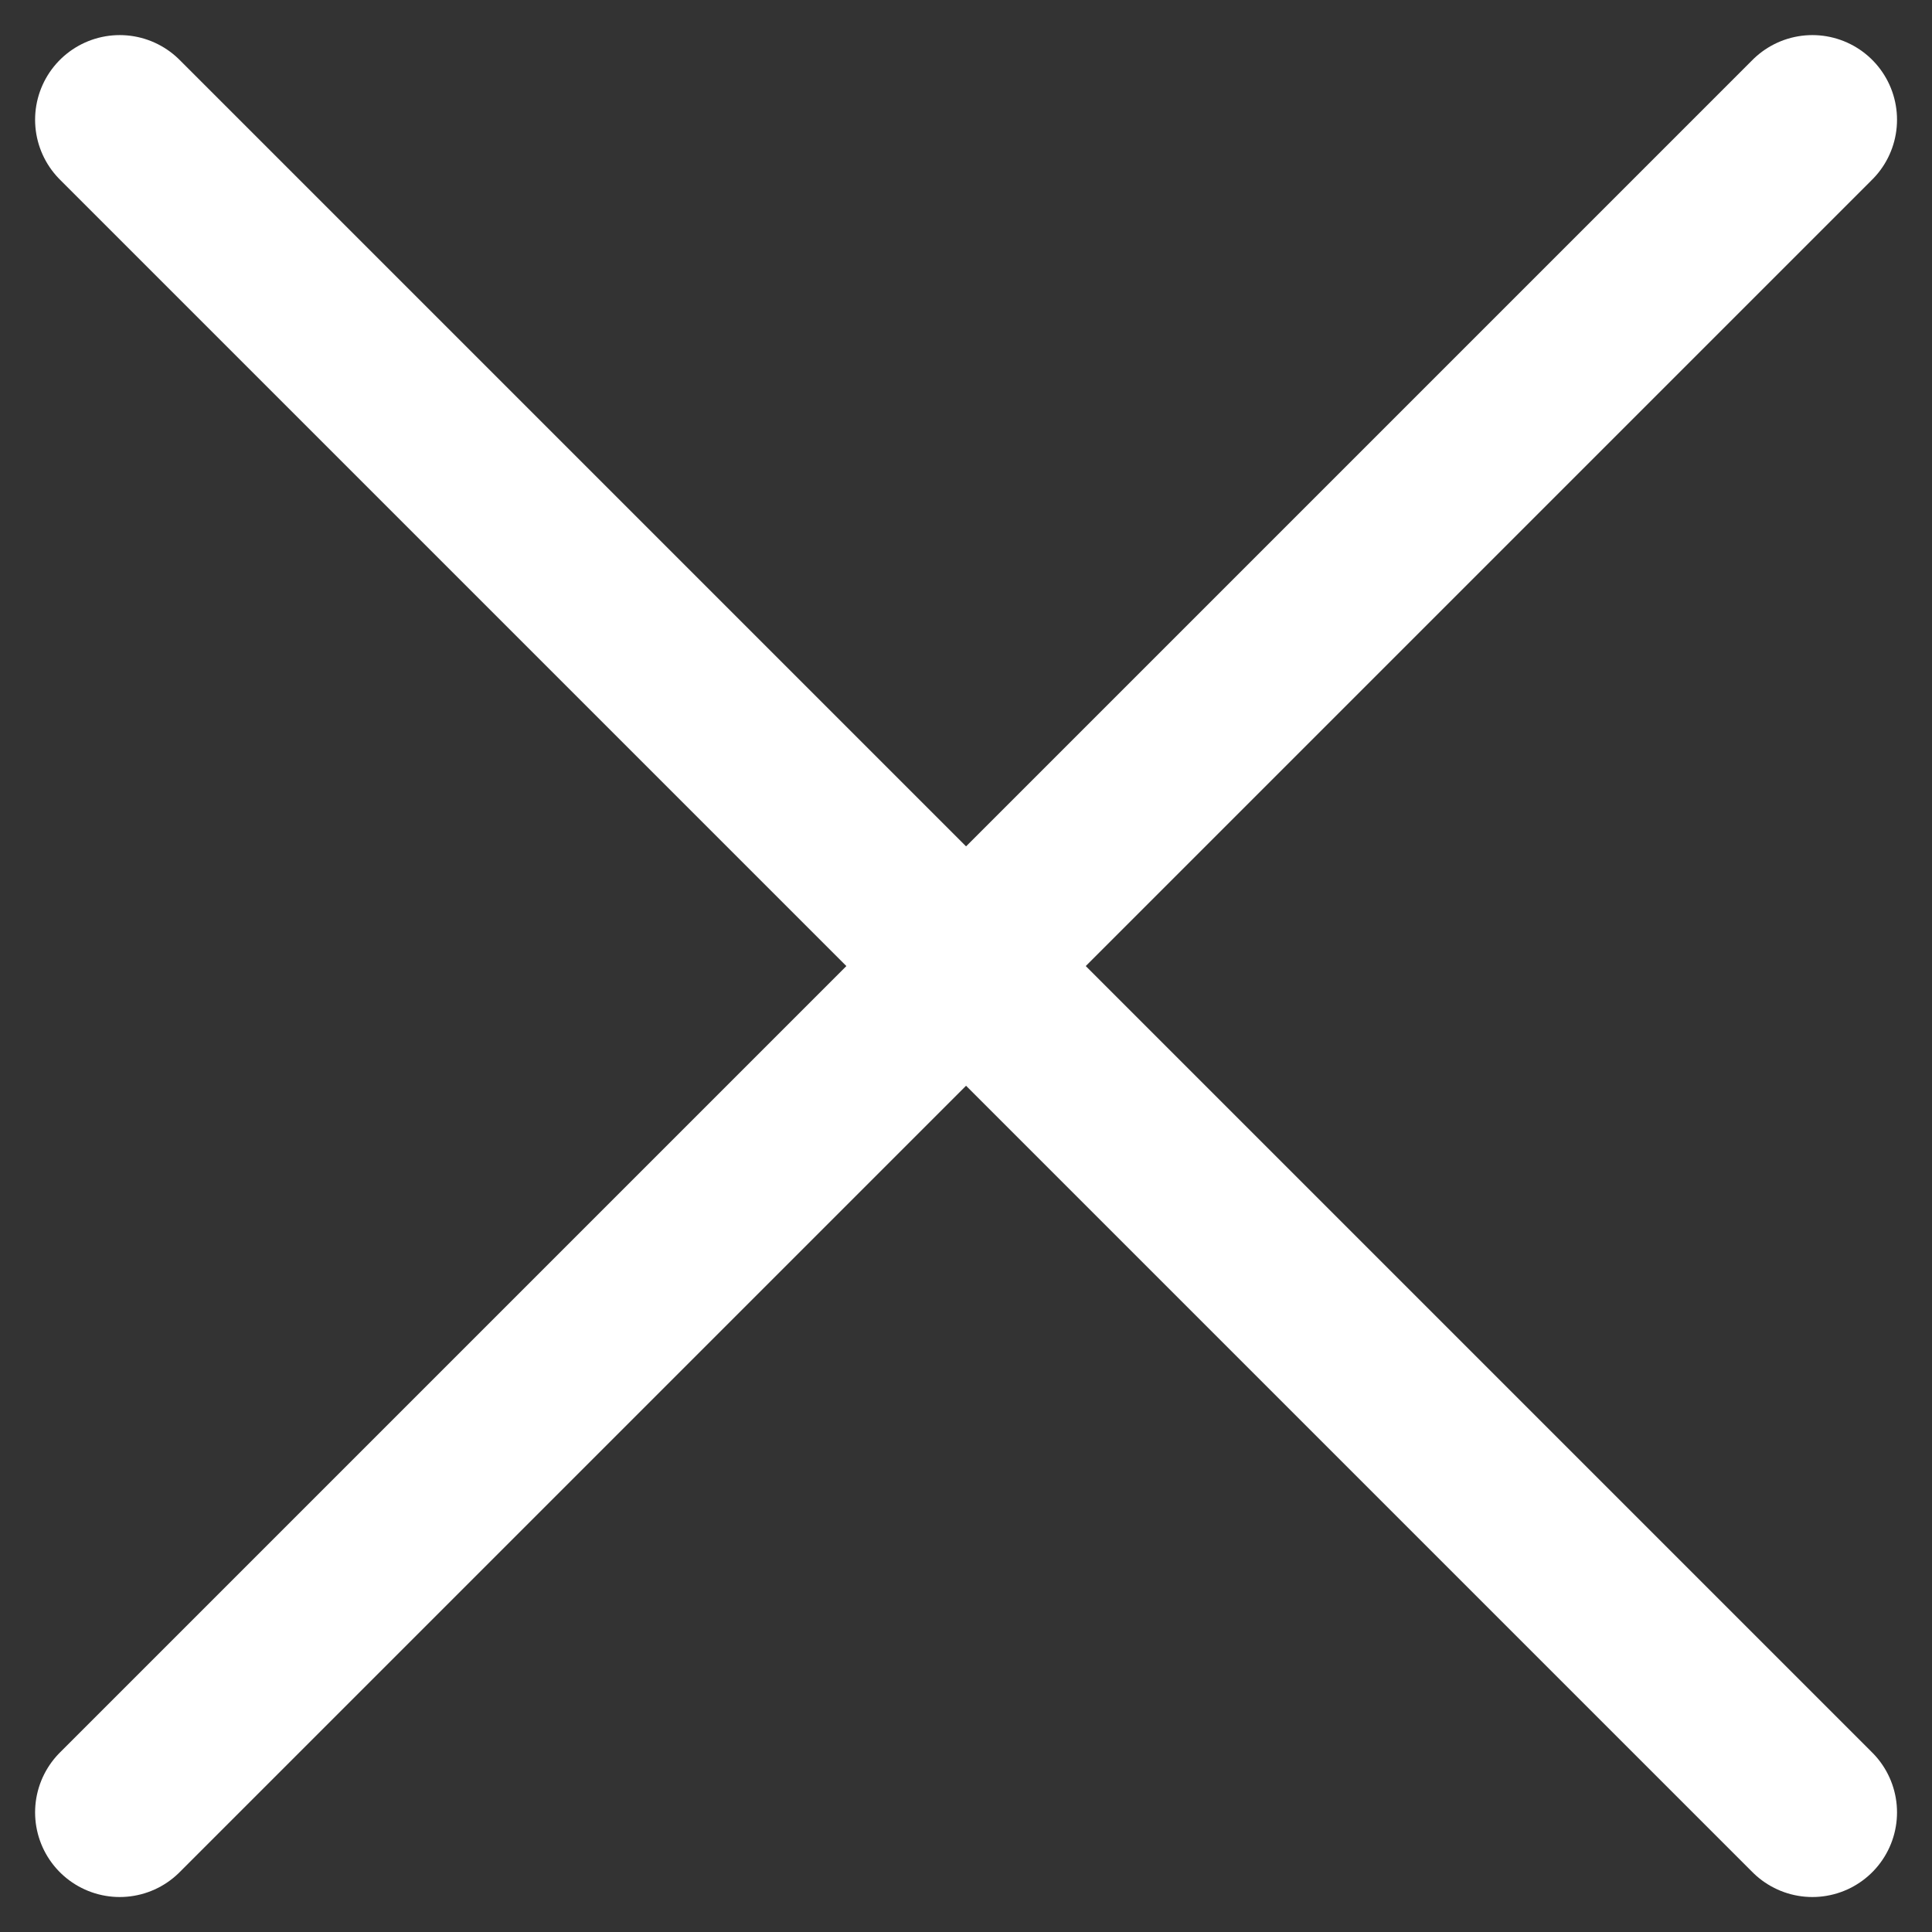 <svg xmlns="http://www.w3.org/2000/svg" width="17.121" height="17.121" viewBox="0 0 17.121 17.121"><rect x="0" y="0" width="17.121" height="17.121" fill="#333333" stroke="none"/><g id="Group_4877" data-name="Group 4877" transform="translate(-1174.314 -3276.439)"><line id="Line_69" data-name="Line 69" x2="15" y2="15" transform="translate(1175.375 3277.5)" fill="none" stroke="#fff" stroke-linecap="round" stroke-linejoin="round" stroke-width="1.5"></line><line id="Line_70" data-name="Line 70" x1="15" y2="15" transform="translate(1175.375 3277.5)" fill="none" stroke="#fff" stroke-linecap="round" stroke-linejoin="round" stroke-width="1.5"></line></g></svg>